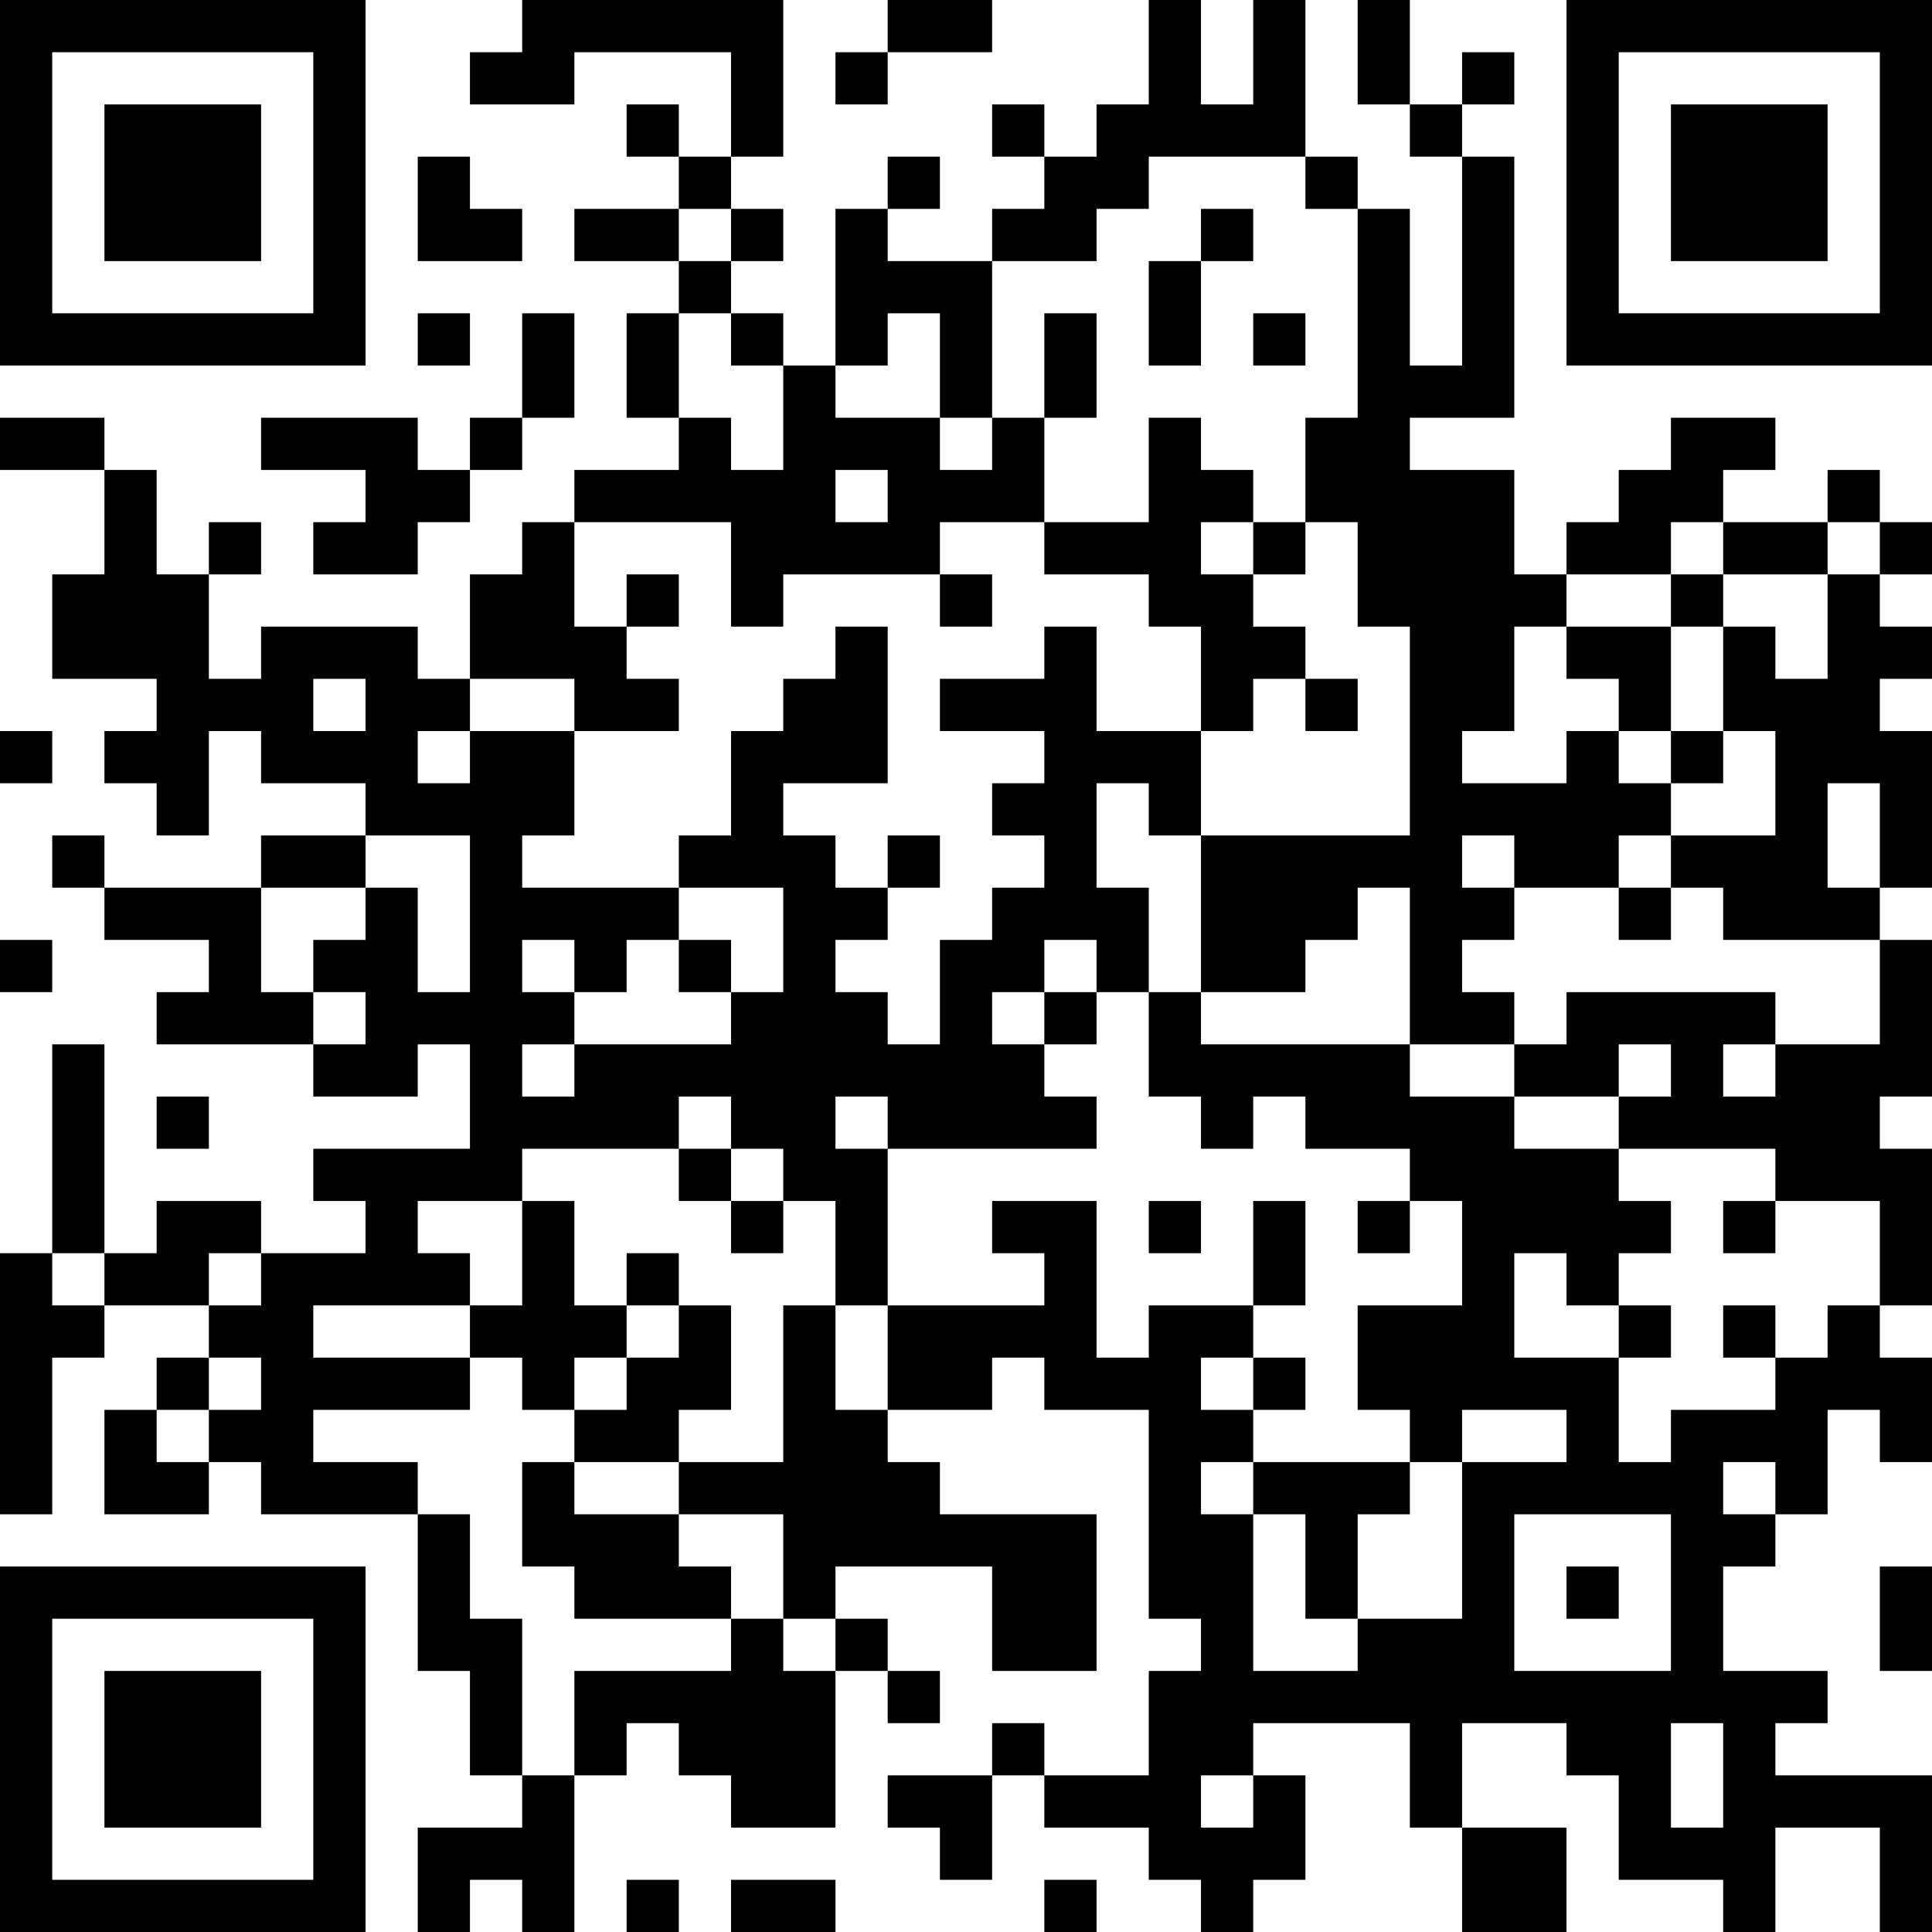 <?xml version="1.0" encoding="UTF-8"?>
<svg xmlns="http://www.w3.org/2000/svg" version="1.1" width="400" height="400" viewBox="0 0 400 400"><rect x="0" y="0" width="400" height="400" fill="#ffffff"/><g transform="scale(10.811)"><g transform="translate(0,0)"><path fill-rule="evenodd" d="M10 0L10 1L9 1L9 2L11 2L11 1L14 1L14 3L13 3L13 2L12 2L12 3L13 3L13 4L11 4L11 5L13 5L13 6L12 6L12 8L13 8L13 9L11 9L11 10L10 10L10 11L9 11L9 13L8 13L8 12L5 12L5 13L4 13L4 11L5 11L5 10L4 10L4 11L3 11L3 9L2 9L2 8L0 8L0 9L2 9L2 11L1 11L1 13L3 13L3 14L2 14L2 15L3 15L3 16L4 16L4 14L5 14L5 15L7 15L7 16L5 16L5 17L2 17L2 16L1 16L1 17L2 17L2 18L4 18L4 19L3 19L3 20L6 20L6 21L8 21L8 20L9 20L9 22L6 22L6 23L7 23L7 24L5 24L5 23L3 23L3 24L2 24L2 20L1 20L1 24L0 24L0 29L1 29L1 26L2 26L2 25L4 25L4 26L3 26L3 27L2 27L2 29L4 29L4 28L5 28L5 29L8 29L8 32L9 32L9 34L10 34L10 35L8 35L8 37L9 37L9 36L10 36L10 37L11 37L11 34L12 34L12 33L13 33L13 34L14 34L14 35L16 35L16 32L17 32L17 33L18 33L18 32L17 32L17 31L16 31L16 30L19 30L19 32L21 32L21 29L18 29L18 28L17 28L17 27L19 27L19 26L20 26L20 27L22 27L22 31L23 31L23 32L22 32L22 34L20 34L20 33L19 33L19 34L17 34L17 35L18 35L18 36L19 36L19 34L20 34L20 35L22 35L22 36L23 36L23 37L24 37L24 36L25 36L25 34L24 34L24 33L27 33L27 35L28 35L28 37L30 37L30 35L28 35L28 33L30 33L30 34L31 34L31 36L33 36L33 37L34 37L34 35L36 35L36 37L37 37L37 34L34 34L34 33L35 33L35 32L33 32L33 30L34 30L34 29L35 29L35 27L36 27L36 28L37 28L37 26L36 26L36 25L37 25L37 22L36 22L36 21L37 21L37 18L36 18L36 17L37 17L37 14L36 14L36 13L37 13L37 12L36 12L36 11L37 11L37 10L36 10L36 9L35 9L35 10L33 10L33 9L34 9L34 8L32 8L32 9L31 9L31 10L30 10L30 11L29 11L29 9L27 9L27 8L29 8L29 3L28 3L28 2L29 2L29 1L28 1L28 2L27 2L27 0L26 0L26 2L27 2L27 3L28 3L28 7L27 7L27 4L26 4L26 3L25 3L25 0L24 0L24 2L23 2L23 0L22 0L22 2L21 2L21 3L20 3L20 2L19 2L19 3L20 3L20 4L19 4L19 5L17 5L17 4L18 4L18 3L17 3L17 4L16 4L16 7L15 7L15 6L14 6L14 5L15 5L15 4L14 4L14 3L15 3L15 0ZM17 0L17 1L16 1L16 2L17 2L17 1L19 1L19 0ZM8 3L8 5L10 5L10 4L9 4L9 3ZM22 3L22 4L21 4L21 5L19 5L19 8L18 8L18 6L17 6L17 7L16 7L16 8L18 8L18 9L19 9L19 8L20 8L20 10L18 10L18 11L15 11L15 12L14 12L14 10L11 10L11 12L12 12L12 13L13 13L13 14L11 14L11 13L9 13L9 14L8 14L8 15L9 15L9 14L11 14L11 16L10 16L10 17L13 17L13 18L12 18L12 19L11 19L11 18L10 18L10 19L11 19L11 20L10 20L10 21L11 21L11 20L14 20L14 19L15 19L15 17L13 17L13 16L14 16L14 14L15 14L15 13L16 13L16 12L17 12L17 15L15 15L15 16L16 16L16 17L17 17L17 18L16 18L16 19L17 19L17 20L18 20L18 18L19 18L19 17L20 17L20 16L19 16L19 15L20 15L20 14L18 14L18 13L20 13L20 12L21 12L21 14L23 14L23 16L22 16L22 15L21 15L21 17L22 17L22 19L21 19L21 18L20 18L20 19L19 19L19 20L20 20L20 21L21 21L21 22L17 22L17 21L16 21L16 22L17 22L17 25L16 25L16 23L15 23L15 22L14 22L14 21L13 21L13 22L10 22L10 23L8 23L8 24L9 24L9 25L6 25L6 26L9 26L9 27L6 27L6 28L8 28L8 29L9 29L9 31L10 31L10 34L11 34L11 32L14 32L14 31L15 31L15 32L16 32L16 31L15 31L15 29L13 29L13 28L15 28L15 25L16 25L16 27L17 27L17 25L20 25L20 24L19 24L19 23L21 23L21 26L22 26L22 25L24 25L24 26L23 26L23 27L24 27L24 28L23 28L23 29L24 29L24 32L26 32L26 31L28 31L28 28L30 28L30 27L28 27L28 28L27 28L27 27L26 27L26 25L28 25L28 23L27 23L27 22L25 22L25 21L24 21L24 22L23 22L23 21L22 21L22 19L23 19L23 20L27 20L27 21L29 21L29 22L31 22L31 23L32 23L32 24L31 24L31 25L30 25L30 24L29 24L29 26L31 26L31 28L32 28L32 27L34 27L34 26L35 26L35 25L36 25L36 23L34 23L34 22L31 22L31 21L32 21L32 20L31 20L31 21L29 21L29 20L30 20L30 19L34 19L34 20L33 20L33 21L34 21L34 20L36 20L36 18L33 18L33 17L32 17L32 16L34 16L34 14L33 14L33 12L34 12L34 13L35 13L35 11L36 11L36 10L35 10L35 11L33 11L33 10L32 10L32 11L30 11L30 12L29 12L29 14L28 14L28 15L30 15L30 14L31 14L31 15L32 15L32 16L31 16L31 17L29 17L29 16L28 16L28 17L29 17L29 18L28 18L28 19L29 19L29 20L27 20L27 17L26 17L26 18L25 18L25 19L23 19L23 16L27 16L27 12L26 12L26 10L25 10L25 8L26 8L26 4L25 4L25 3ZM13 4L13 5L14 5L14 4ZM23 4L23 5L22 5L22 7L23 7L23 5L24 5L24 4ZM8 6L8 7L9 7L9 6ZM10 6L10 8L9 8L9 9L8 9L8 8L5 8L5 9L7 9L7 10L6 10L6 11L8 11L8 10L9 10L9 9L10 9L10 8L11 8L11 6ZM13 6L13 8L14 8L14 9L15 9L15 7L14 7L14 6ZM20 6L20 8L21 8L21 6ZM24 6L24 7L25 7L25 6ZM22 8L22 10L20 10L20 11L22 11L22 12L23 12L23 14L24 14L24 13L25 13L25 14L26 14L26 13L25 13L25 12L24 12L24 11L25 11L25 10L24 10L24 9L23 9L23 8ZM16 9L16 10L17 10L17 9ZM23 10L23 11L24 11L24 10ZM12 11L12 12L13 12L13 11ZM18 11L18 12L19 12L19 11ZM32 11L32 12L30 12L30 13L31 13L31 14L32 14L32 15L33 15L33 14L32 14L32 12L33 12L33 11ZM6 13L6 14L7 14L7 13ZM0 14L0 15L1 15L1 14ZM35 15L35 17L36 17L36 15ZM7 16L7 17L5 17L5 19L6 19L6 20L7 20L7 19L6 19L6 18L7 18L7 17L8 17L8 19L9 19L9 16ZM17 16L17 17L18 17L18 16ZM31 17L31 18L32 18L32 17ZM0 18L0 19L1 19L1 18ZM13 18L13 19L14 19L14 18ZM20 19L20 20L21 20L21 19ZM3 21L3 22L4 22L4 21ZM13 22L13 23L14 23L14 24L15 24L15 23L14 23L14 22ZM10 23L10 25L9 25L9 26L10 26L10 27L11 27L11 28L10 28L10 30L11 30L11 31L14 31L14 30L13 30L13 29L11 29L11 28L13 28L13 27L14 27L14 25L13 25L13 24L12 24L12 25L11 25L11 23ZM22 23L22 24L23 24L23 23ZM24 23L24 25L25 25L25 23ZM26 23L26 24L27 24L27 23ZM33 23L33 24L34 24L34 23ZM1 24L1 25L2 25L2 24ZM4 24L4 25L5 25L5 24ZM12 25L12 26L11 26L11 27L12 27L12 26L13 26L13 25ZM31 25L31 26L32 26L32 25ZM33 25L33 26L34 26L34 25ZM4 26L4 27L3 27L3 28L4 28L4 27L5 27L5 26ZM24 26L24 27L25 27L25 26ZM24 28L24 29L25 29L25 31L26 31L26 29L27 29L27 28ZM33 28L33 29L34 29L34 28ZM29 29L29 32L32 32L32 29ZM30 30L30 31L31 31L31 30ZM36 30L36 32L37 32L37 30ZM32 33L32 35L33 35L33 33ZM23 34L23 35L24 35L24 34ZM12 36L12 37L13 37L13 36ZM14 36L14 37L16 37L16 36ZM20 36L20 37L21 37L21 36ZM0 0L0 7L7 7L7 0ZM1 1L1 6L6 6L6 1ZM2 2L2 5L5 5L5 2ZM30 0L30 7L37 7L37 0ZM31 1L31 6L36 6L36 1ZM32 2L32 5L35 5L35 2ZM0 30L0 37L7 37L7 30ZM1 31L1 36L6 36L6 31ZM2 32L2 35L5 35L5 32Z" fill="#000000"/></g></g></svg>

